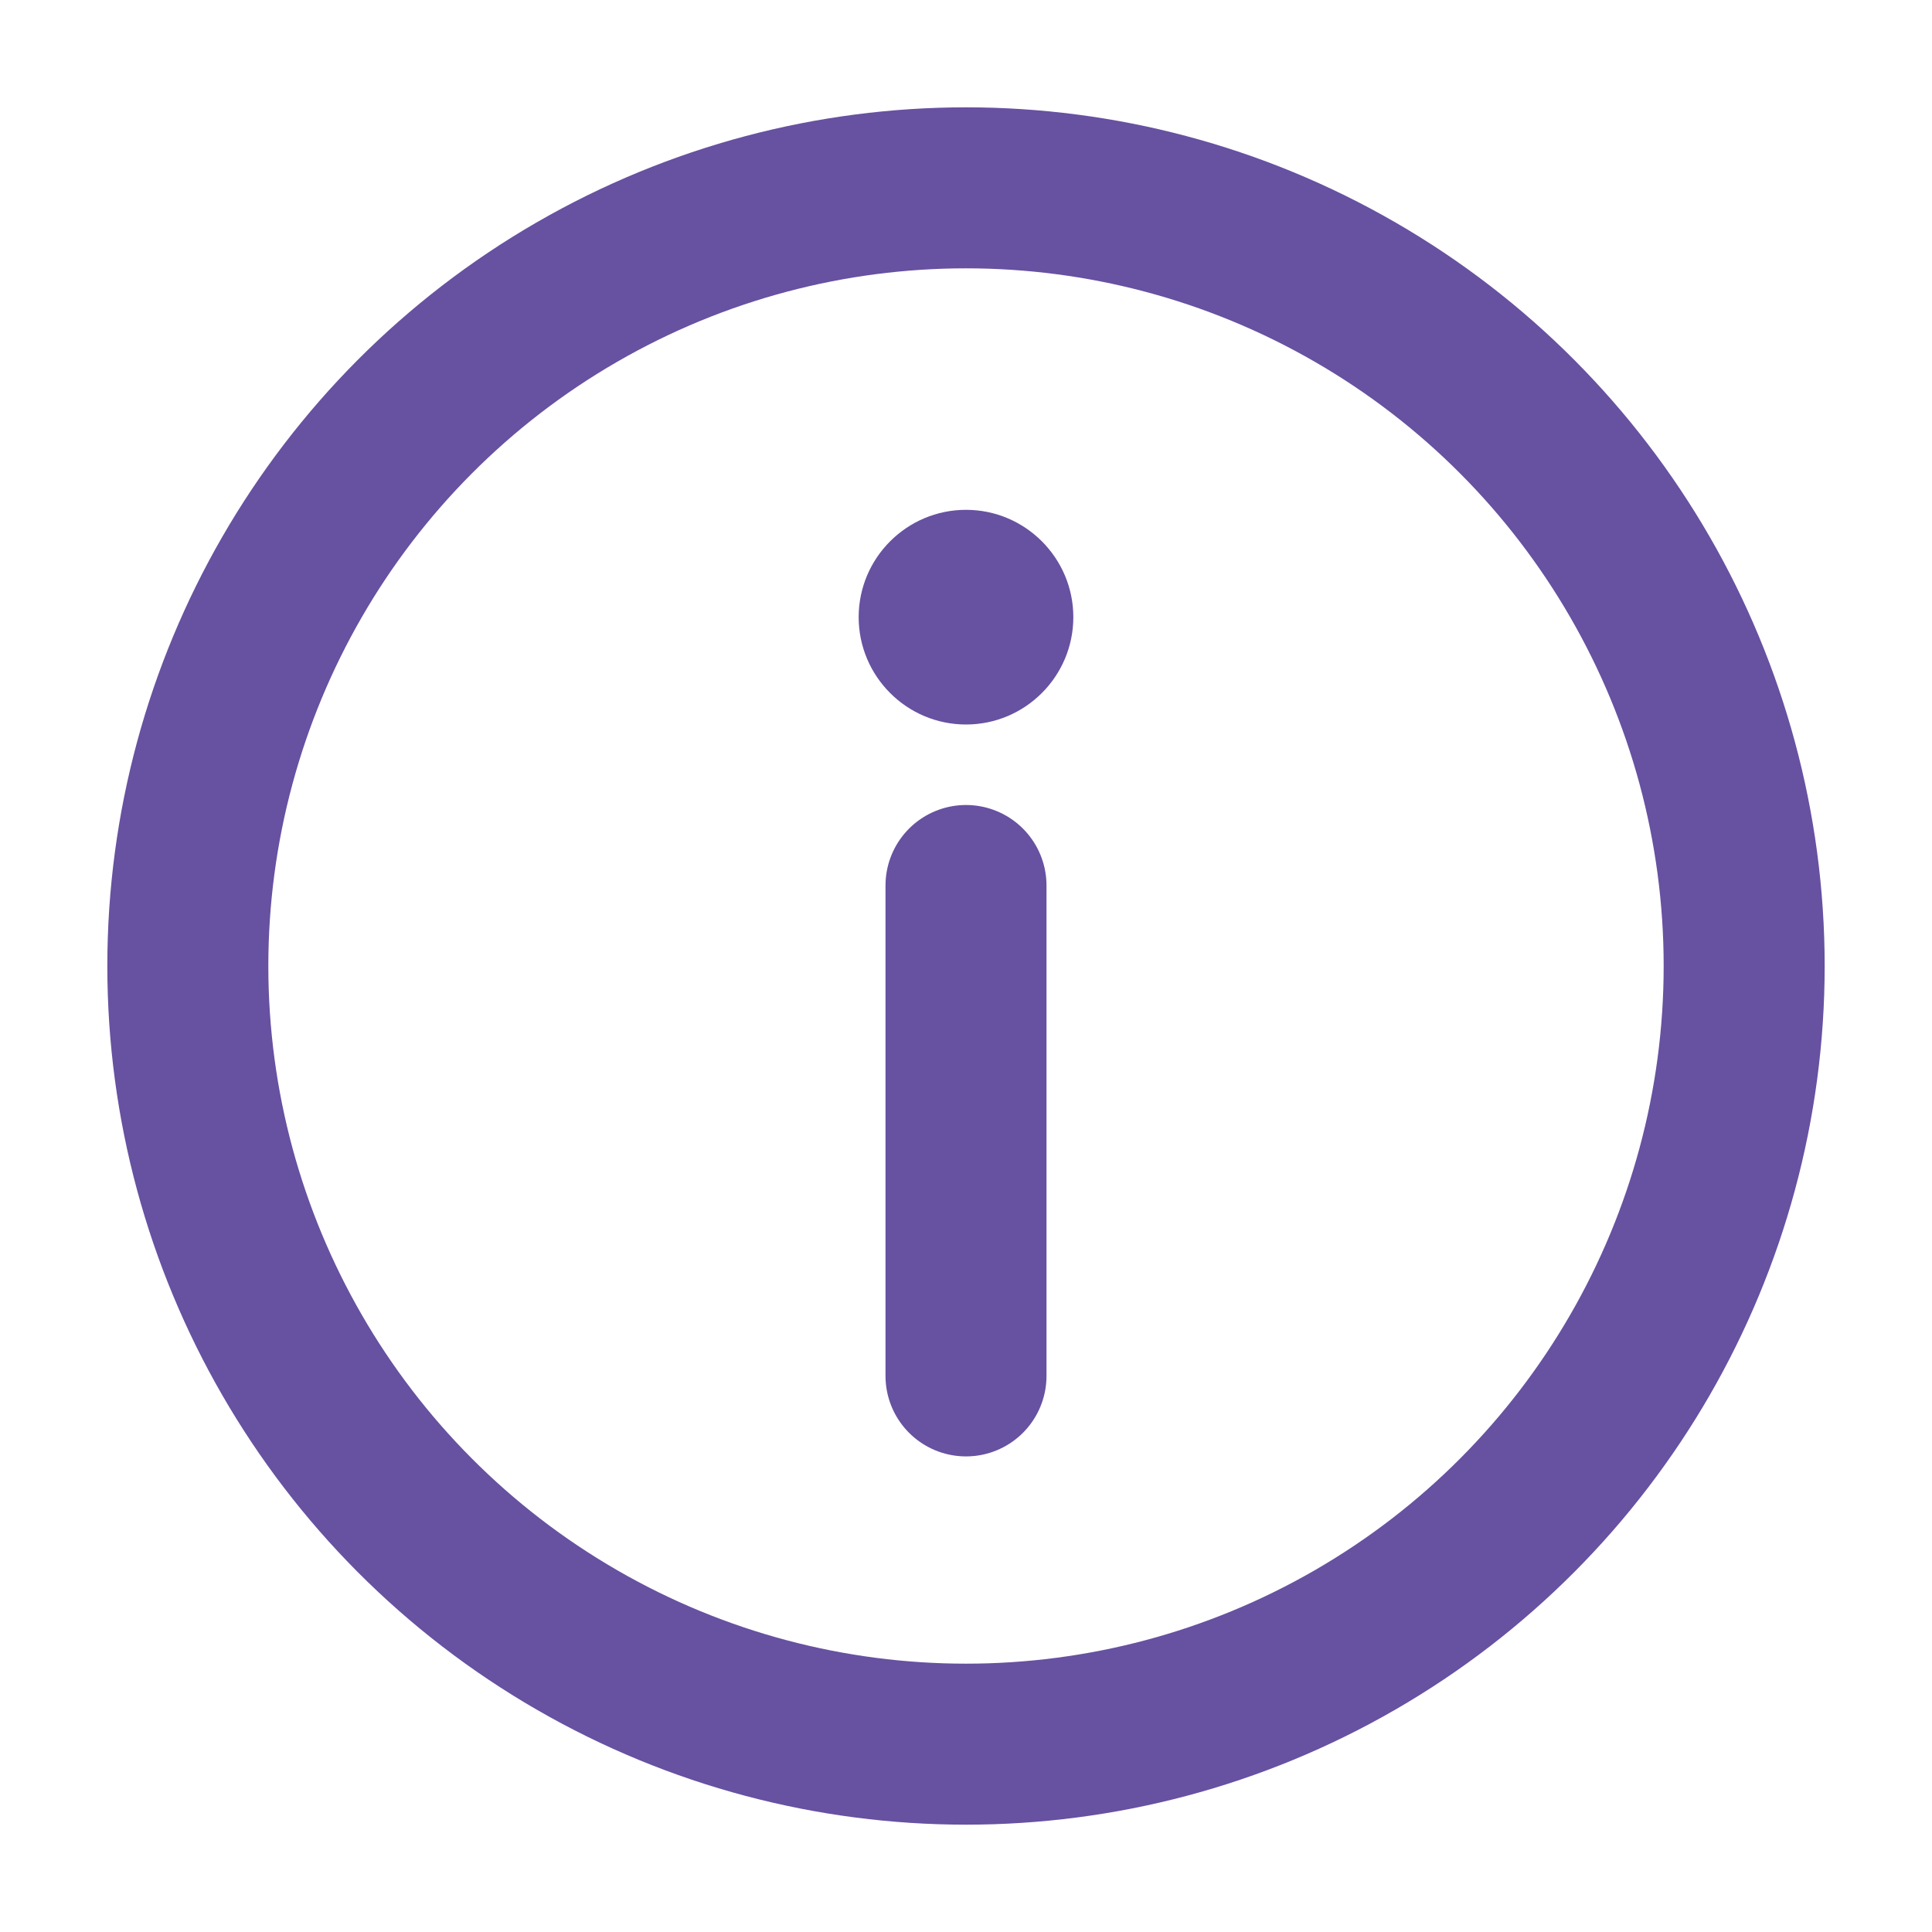 <svg xmlns="http://www.w3.org/2000/svg" height="18" width="18" viewBox="0 0 18 18"><title>circle info</title><g fill="#6751a1" class="nc-icon-wrapper"><circle cx="9" cy="9" r="7.25" fill="none" stroke="#6751a1" stroke-linecap="round" stroke-linejoin="round" stroke-width="1.5"></circle><line x1="9" y1="12.819" x2="9" y2="8.25" fill="none" stroke="#6751a1" stroke-linecap="round" stroke-linejoin="round" stroke-width="1.5" data-color="color-2"></line><path d="M9,6.75c-.552,0-1-.449-1-1s.448-1,1-1,1,.449,1,1-.448,1-1,1Z" fill="#6751a1" data-color="color-2" data-stroke="none" stroke="none"></path></g></svg>